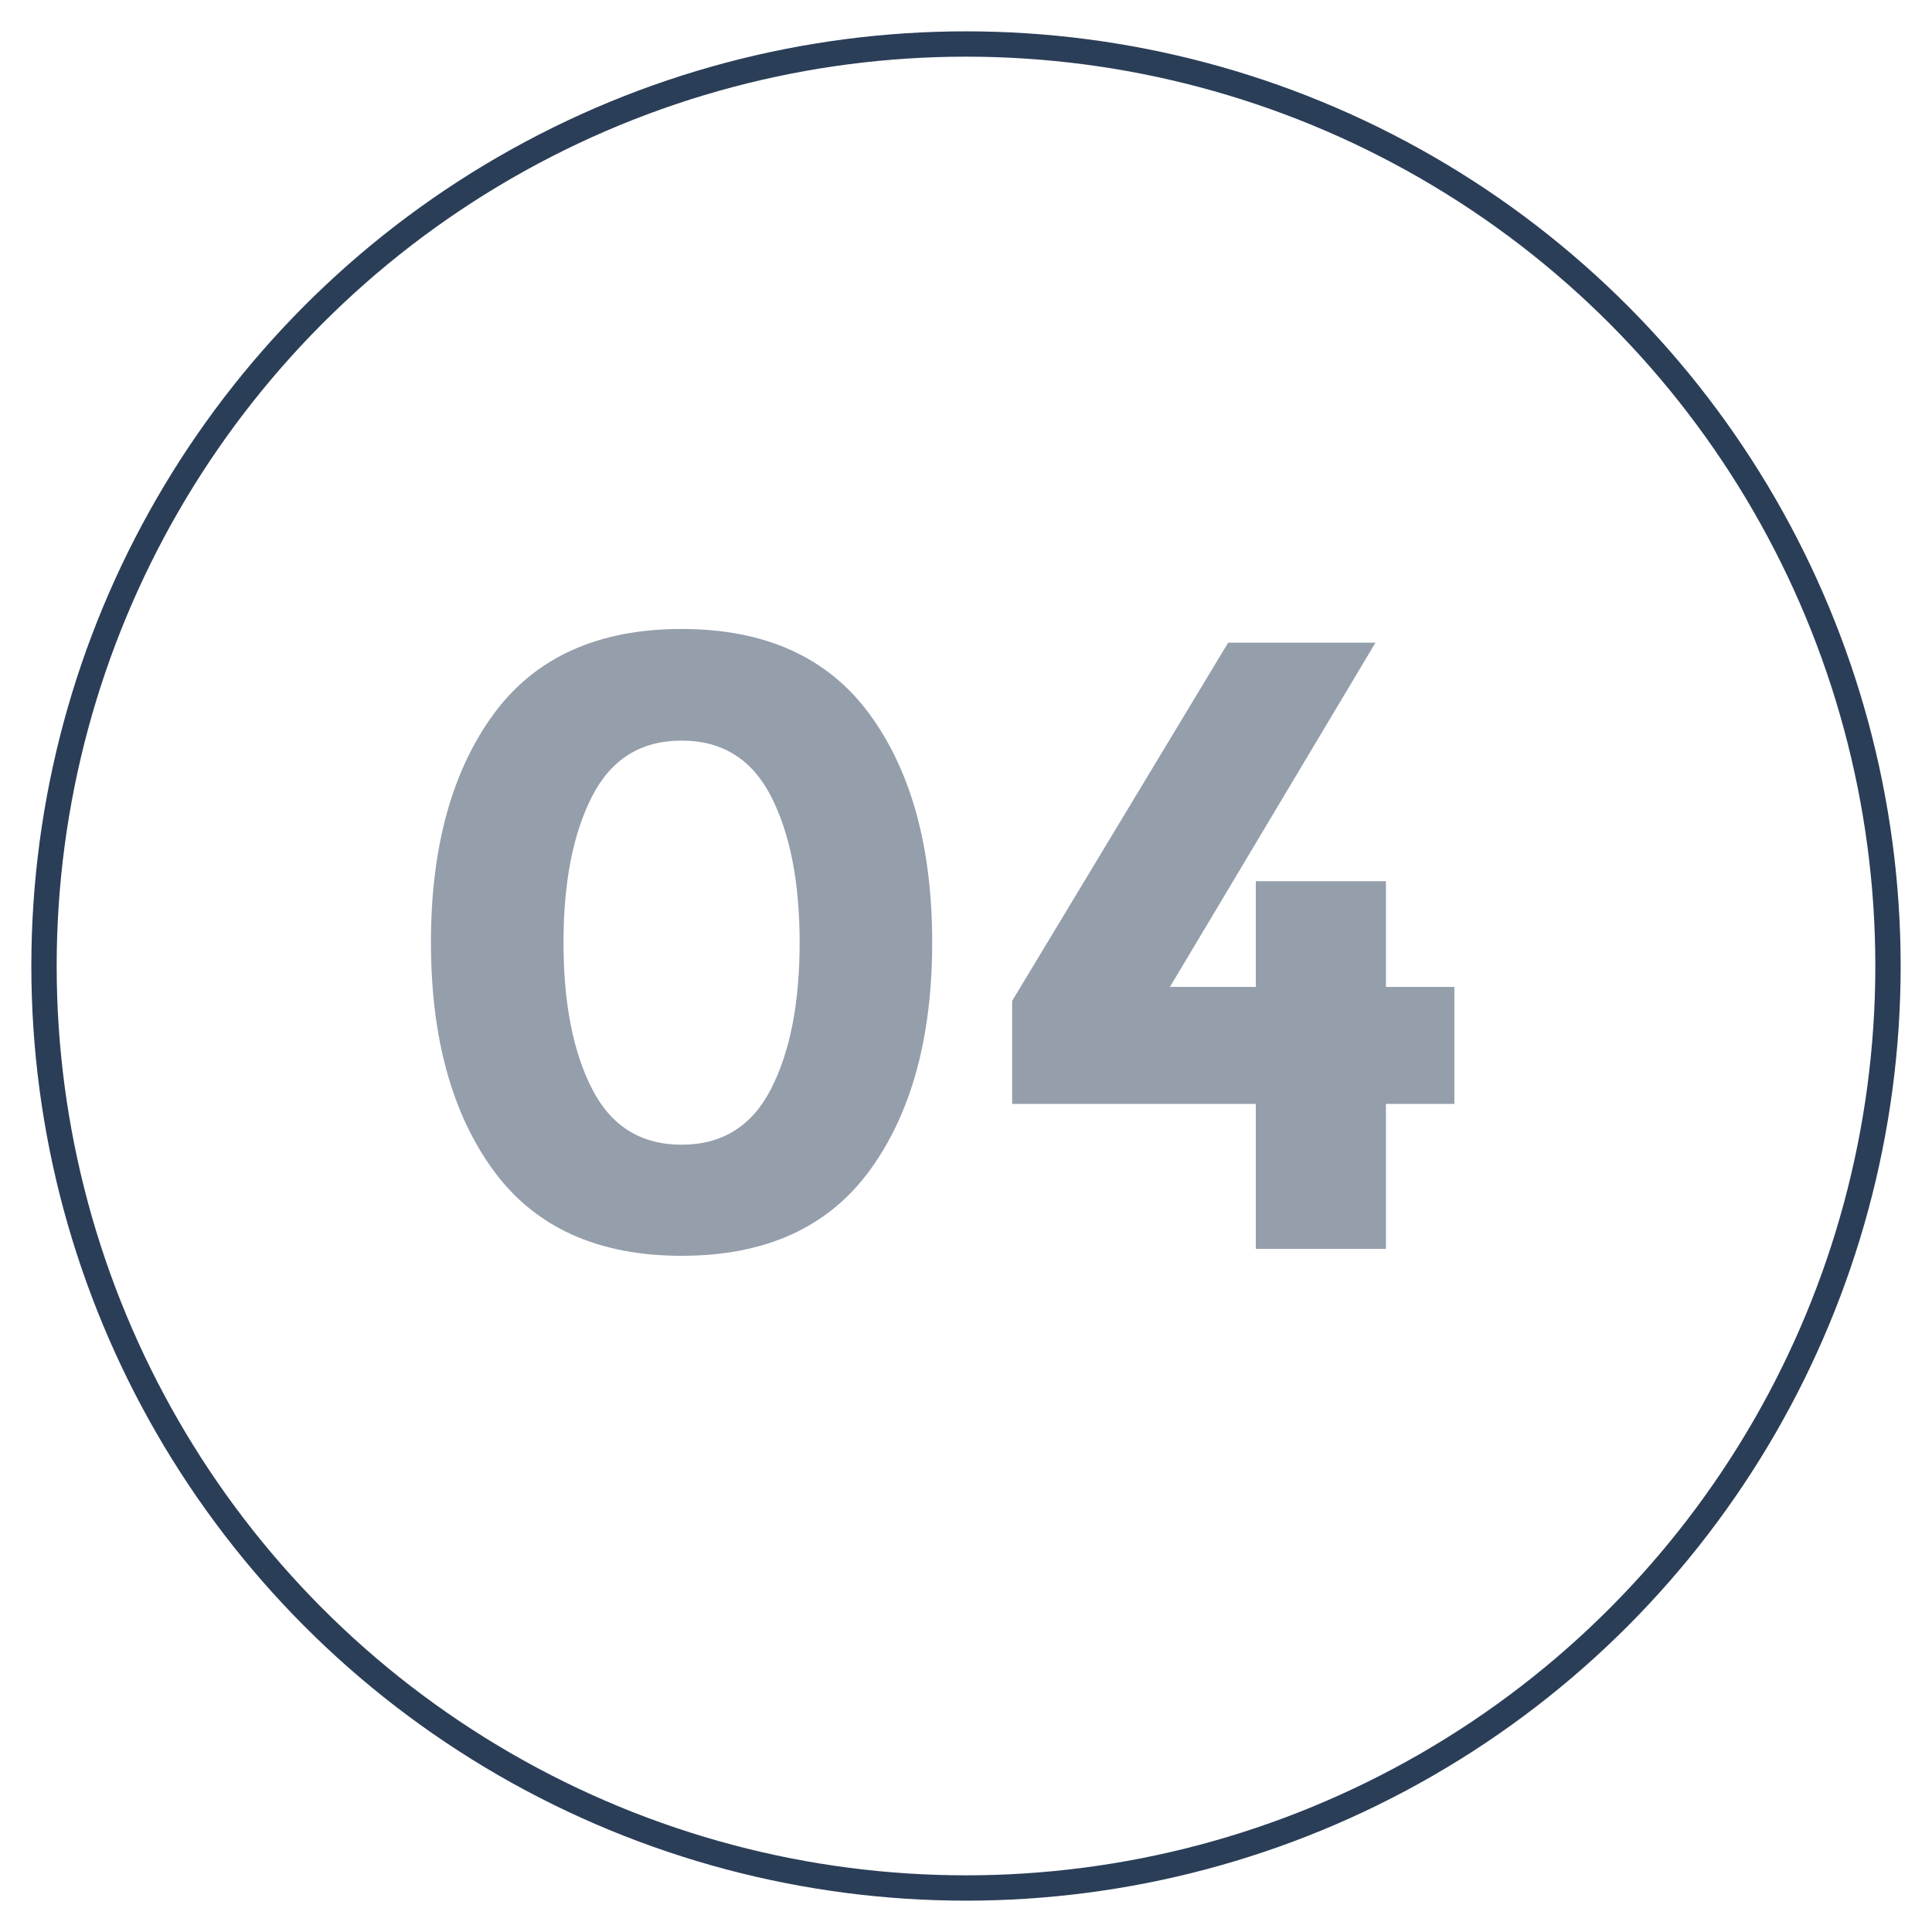 <svg xmlns="http://www.w3.org/2000/svg" xmlns:xlink="http://www.w3.org/1999/xlink" id="Capa_1" x="0px" y="0px" viewBox="0 0 72 72" style="enable-background:new 0 0 72 72;" xml:space="preserve"><style type="text/css">	.st0{fill:#FFFFFF;}	.st1{opacity:0.5;}	.st2{fill:#2B3E58;}	.st3{fill:none;stroke:#2B3E58;stroke-width:0.944;stroke-miterlimit:10;}	.st4{fill:url(#SVGID_1_);}	.st5{fill:url(#SVGID_00000024706903217569207600000006713668642098735800_);}	.st6{fill-rule:evenodd;clip-rule:evenodd;fill:#2B3E58;}</style><g>	<g class="st1">		<path class="st2" d="M25.4,46.8c-3.12,0-5.46-1.06-7.01-3.18c-1.55-2.12-2.33-4.96-2.33-8.5s0.78-6.38,2.33-8.5   c1.55-2.12,3.89-3.18,7.01-3.18c3.12,0,5.46,1.06,7.01,3.18c1.55,2.12,2.33,4.96,2.33,8.5s-0.78,6.38-2.33,8.5   C30.86,45.74,28.53,46.8,25.4,46.8z M22.07,29.67c-0.71,1.38-1.07,3.2-1.07,5.46s0.36,4.08,1.07,5.46s1.82,2.07,3.33,2.07   c1.51,0,2.62-0.69,3.33-2.07c0.71-1.38,1.07-3.2,1.07-5.46s-0.36-4.08-1.07-5.46c-0.71-1.38-1.82-2.07-3.33-2.07   C23.89,27.6,22.78,28.29,22.07,29.67z"></path>		<path class="st2" d="M46.8,36.78v-3.94h4.85v3.94h2.55v4.36h-2.55v5.4H46.8v-5.4h-9.08V37.3l8.05-13.35h5.49L43.6,36.78H46.8z"></path>	</g>	<circle class="st3" cx="36" cy="36" r="34.36"></circle></g></svg>